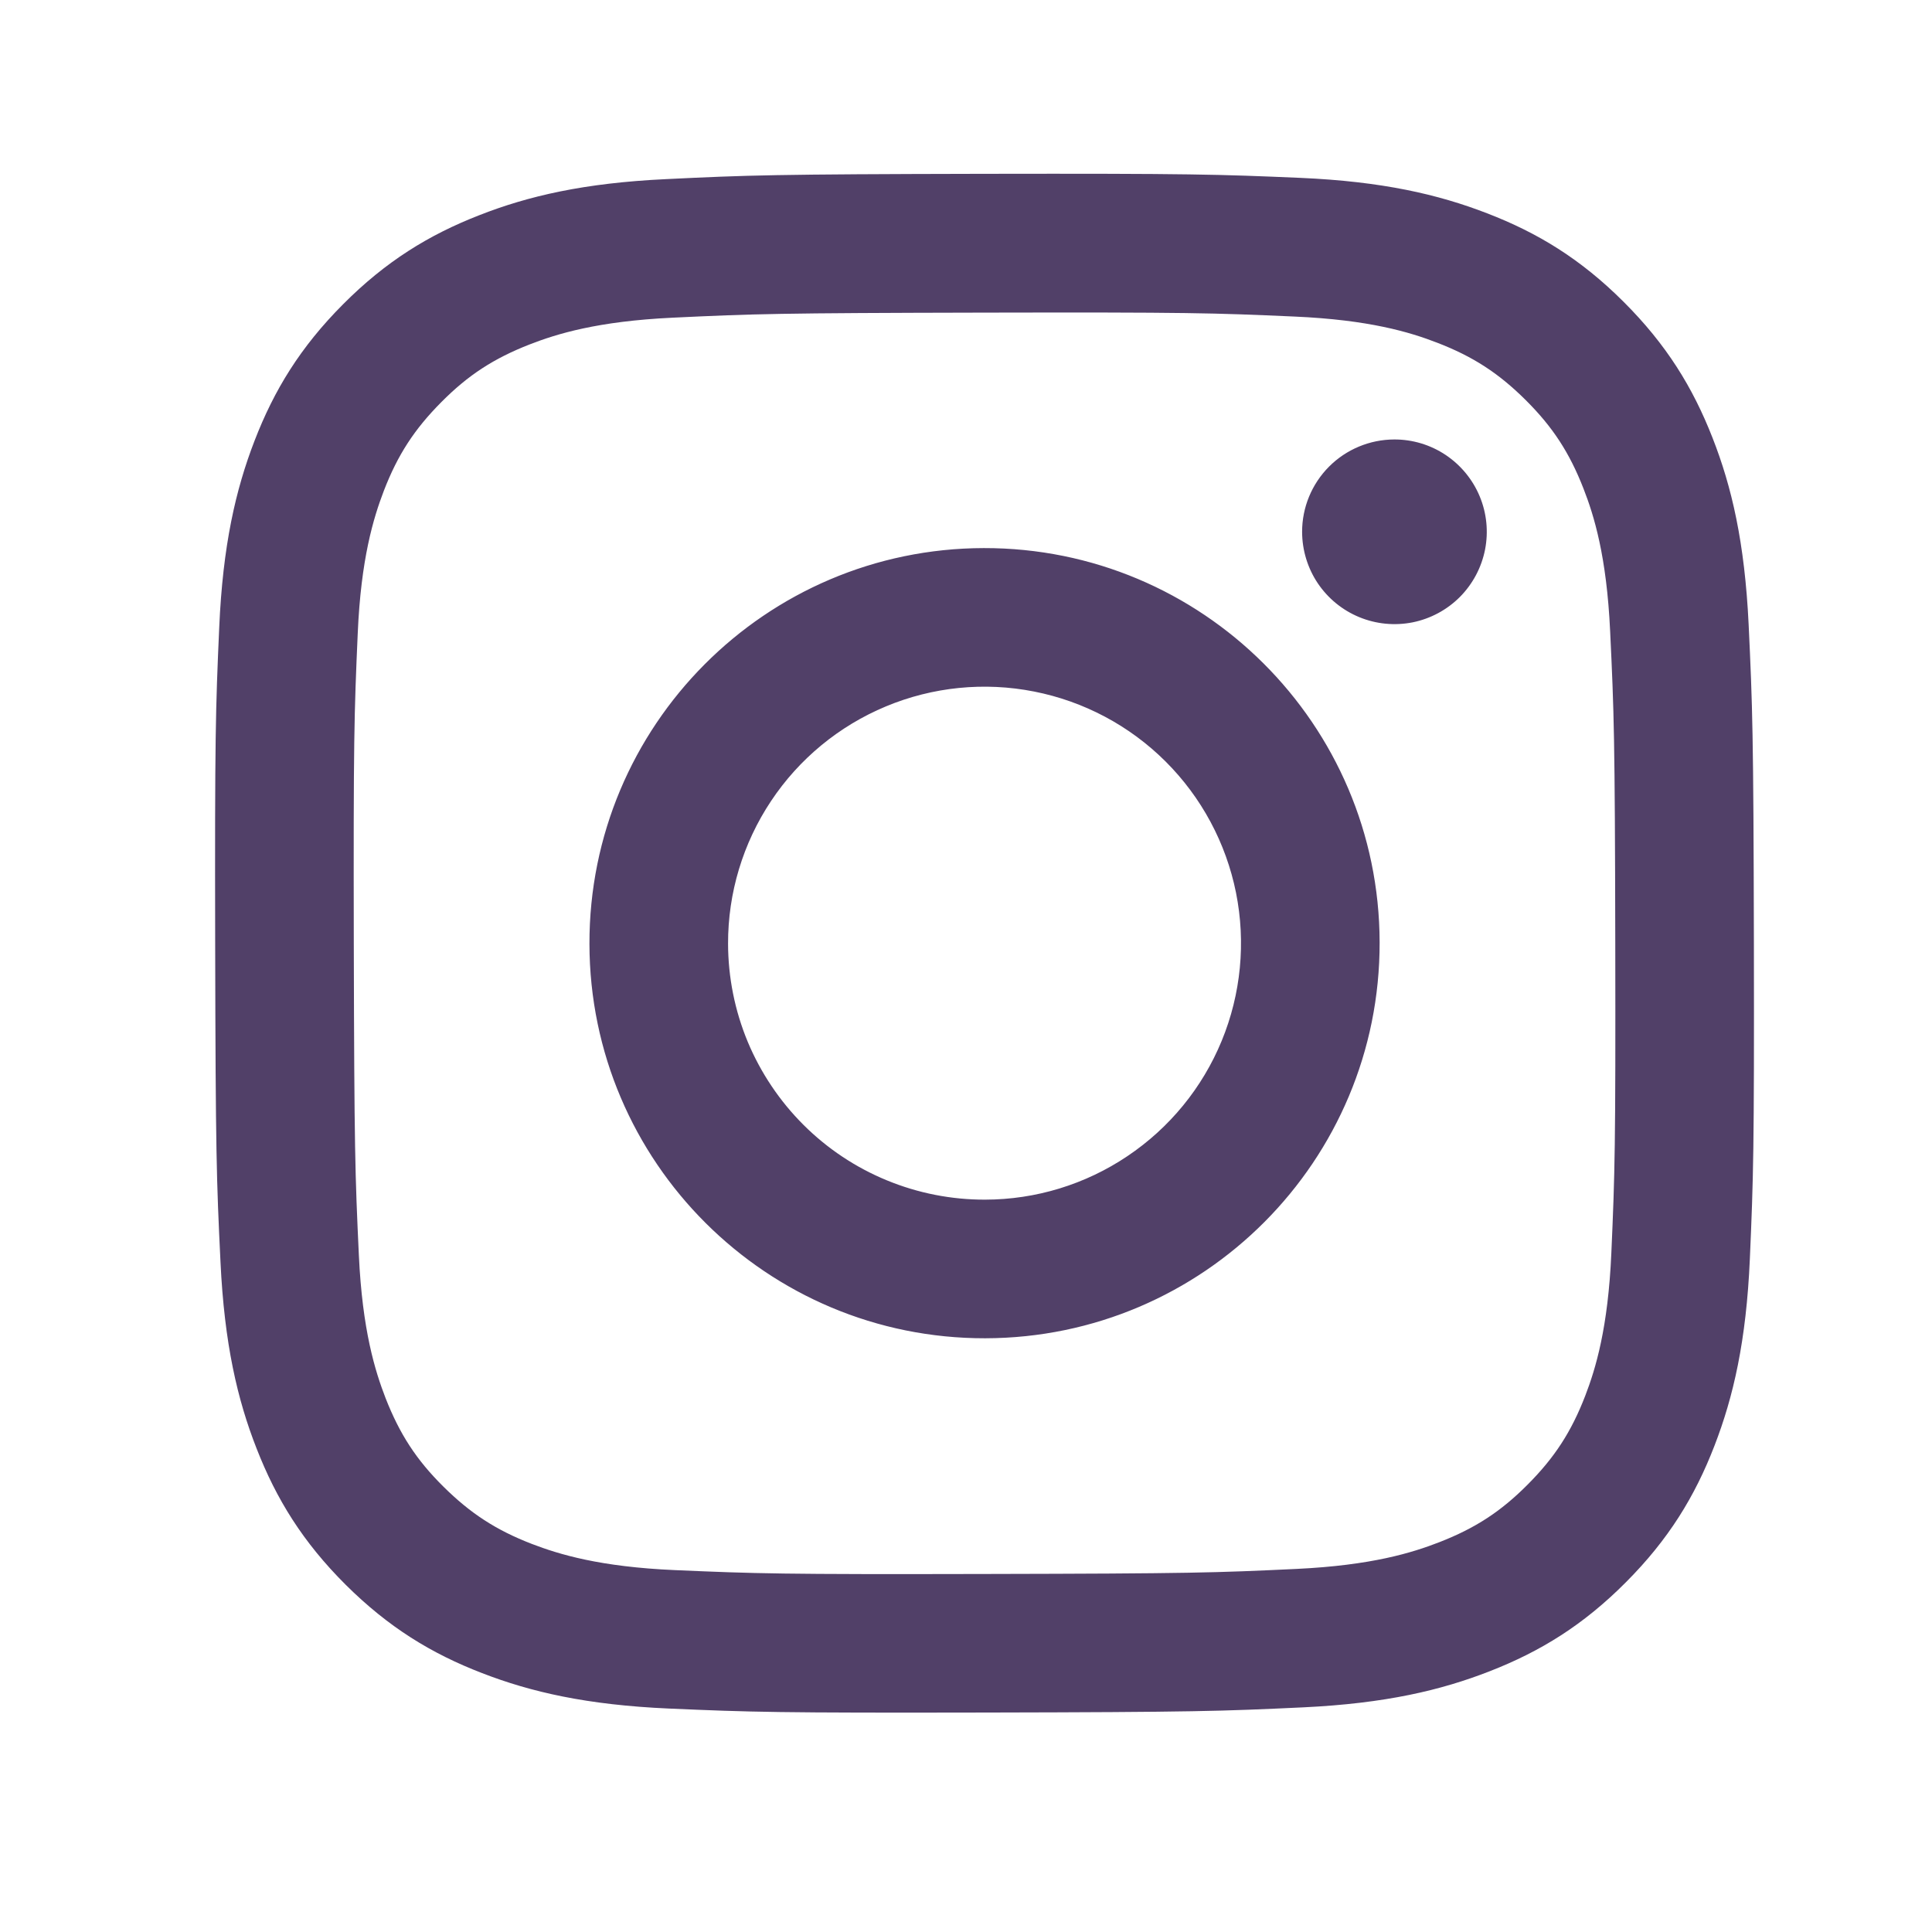 <svg width="32" height="32" viewBox="0 0 32 32" fill="none" xmlns="http://www.w3.org/2000/svg">
<path d="M11.029 2.967C9.673 3.031 8.747 3.247 7.937 3.565C7.099 3.892 6.389 4.33 5.683 5.039C4.976 5.748 4.541 6.459 4.217 7.298C3.903 8.109 3.69 9.036 3.631 10.393C3.571 11.75 3.557 12.186 3.564 15.647C3.571 19.108 3.586 19.541 3.652 20.901C3.716 22.257 3.932 23.182 4.25 23.992C4.577 24.83 5.015 25.54 5.724 26.247C6.434 26.953 7.144 27.388 7.985 27.712C8.795 28.026 9.722 28.239 11.079 28.299C12.435 28.358 12.872 28.372 16.332 28.365C19.792 28.358 20.227 28.343 21.587 28.279C22.946 28.214 23.867 27.997 24.677 27.68C25.515 27.353 26.225 26.916 26.931 26.206C27.638 25.497 28.073 24.785 28.397 23.946C28.711 23.135 28.924 22.208 28.983 20.853C29.042 19.492 29.056 19.058 29.05 15.598C29.043 12.137 29.027 11.704 28.963 10.344C28.898 8.985 28.683 8.062 28.365 7.252C28.037 6.414 27.6 5.705 26.891 4.998C26.182 4.29 25.47 3.856 24.631 3.533C23.82 3.219 22.893 3.005 21.537 2.946C20.18 2.888 19.744 2.873 16.282 2.879C12.821 2.886 12.388 2.901 11.029 2.967ZM11.178 26.006C9.935 25.952 9.26 25.745 8.811 25.573C8.215 25.343 7.791 25.066 7.343 24.622C6.895 24.178 6.62 23.753 6.387 23.159C6.213 22.709 6.002 22.035 5.944 20.792C5.881 19.449 5.868 19.046 5.86 15.644C5.853 12.241 5.866 11.838 5.925 10.495C5.978 9.253 6.186 8.578 6.358 8.128C6.588 7.532 6.864 7.109 7.309 6.661C7.753 6.213 8.178 5.937 8.772 5.705C9.222 5.53 9.895 5.321 11.138 5.262C12.482 5.198 12.884 5.185 16.286 5.178C19.688 5.171 20.092 5.183 21.437 5.243C22.678 5.297 23.354 5.502 23.803 5.676C24.398 5.905 24.822 6.181 25.27 6.626C25.718 7.072 25.994 7.495 26.227 8.091C26.402 8.539 26.611 9.212 26.669 10.455C26.733 11.799 26.748 12.202 26.754 15.604C26.76 19.006 26.748 19.41 26.689 20.753C26.635 21.995 26.429 22.67 26.256 23.12C26.026 23.715 25.75 24.14 25.305 24.587C24.86 25.035 24.436 25.311 23.841 25.543C23.392 25.718 22.718 25.927 21.477 25.986C20.133 26.05 19.73 26.063 16.327 26.07C12.923 26.078 12.522 26.064 11.178 26.006M21.567 8.811C21.568 9.113 21.658 9.409 21.826 9.66C21.995 9.911 22.234 10.107 22.514 10.222C22.793 10.337 23.101 10.367 23.398 10.308C23.694 10.248 23.966 10.102 24.18 9.888C24.393 9.673 24.538 9.401 24.597 9.104C24.655 8.807 24.625 8.5 24.508 8.22C24.392 7.941 24.195 7.703 23.944 7.535C23.692 7.367 23.396 7.278 23.093 7.279C22.688 7.28 22.299 7.442 22.013 7.729C21.727 8.016 21.566 8.405 21.567 8.811ZM9.763 15.635C9.77 19.249 12.706 22.173 16.319 22.166C19.933 22.159 22.858 19.224 22.851 15.609C22.844 11.995 19.908 9.071 16.294 9.078C12.68 9.085 9.756 12.021 9.763 15.635ZM12.059 15.63C12.057 14.79 12.305 13.968 12.77 13.269C13.235 12.569 13.898 12.023 14.674 11.7C15.449 11.377 16.303 11.291 17.128 11.454C17.952 11.616 18.71 12.019 19.305 12.612C19.9 13.205 20.306 13.961 20.472 14.785C20.637 15.609 20.555 16.463 20.235 17.24C19.915 18.017 19.372 18.681 18.674 19.149C17.977 19.618 17.156 19.869 16.315 19.87C15.758 19.871 15.205 19.763 14.689 19.55C14.173 19.338 13.704 19.026 13.309 18.632C12.914 18.238 12.6 17.77 12.385 17.256C12.171 16.741 12.06 16.188 12.059 15.63Z" fill="#514068"/>
</svg>
